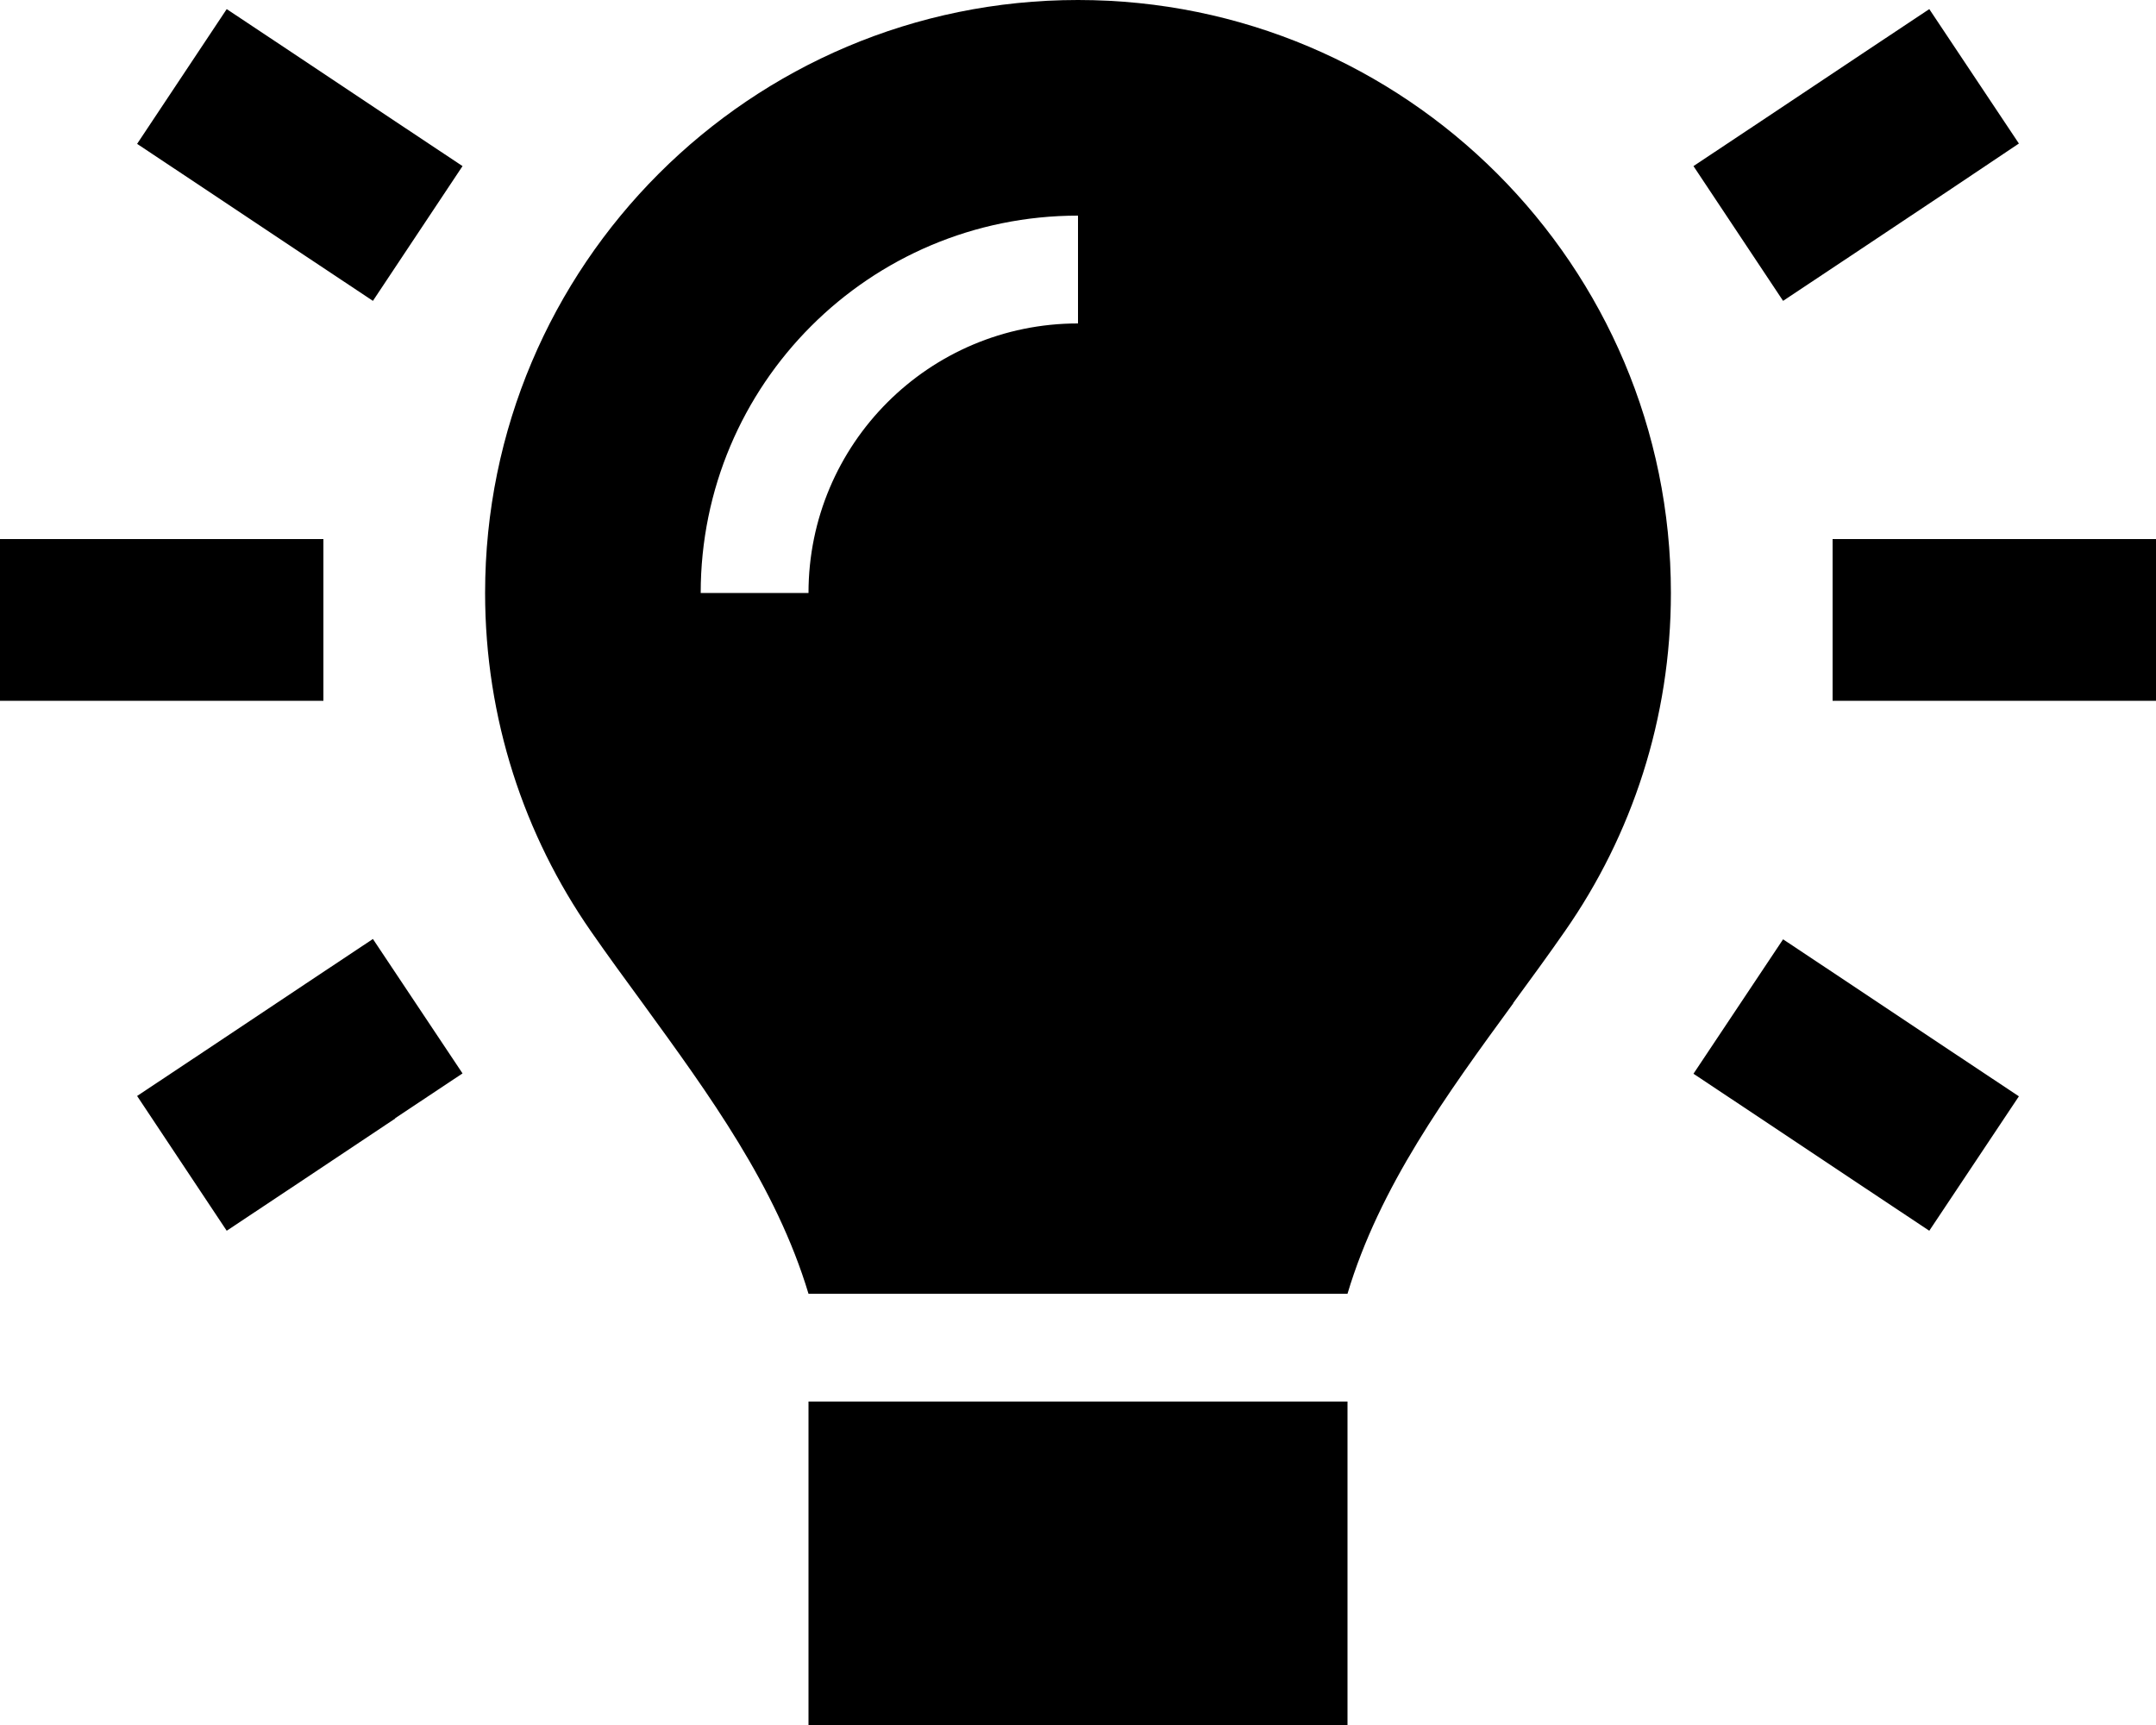 <svg xmlns="http://www.w3.org/2000/svg" viewBox="0 0 640 512"><!--! Font Awesome Pro 6.2.0 by @fontawesome - https://fontawesome.com License - https://fontawesome.com/license (Commercial License) Copyright 2022 Fonticons, Inc. --><path d="M449.2 297.8c-19.8 27.1-39.7 54.4-49.2 86.2H240c-9.6-31.9-29.5-59.1-49.2-86.2l0 0 0 0c-5.2-7.1-10.4-14.2-15.4-21.4C155.6 247.9 144 213.3 144 176C144 78.8 222.8 0 320 0s176 78.8 176 176c0 37.3-11.6 71.9-31.4 100.3c-5 7.2-10.2 14.3-15.4 21.4l0 0 0 0zM240 512V416H400v96H240zM320 96V64c-61.9 0-112 50.1-112 112h32c0-44.2 35.8-80 80-80zM87.3 16l6 4 24 16 20 13.3L110.7 89.3 90.7 76l-24-16-6-4-20-13.3L67.3 2.7 87.3 16zM579.3 56l-6 4-24 16-20 13.3L502.7 49.3l20-13.3 24-16 6-4 20-13.3 26.6 39.9L579.3 56zM24 160H72 96v48H72 24 0V160H24zm544 0h48 24v48H616 568 544V160h24zM117.3 332l-24 16-6 4-20 13.3L40.7 325.3l20-13.3 6-4 24-16 20-13.3 26.6 39.9-20 13.3zm432-39.9l24 16 6 4 20 13.3-26.6 39.9-20-13.3-6-4-24-16-20-13.3 26.6-39.9 20 13.3z"/></svg>